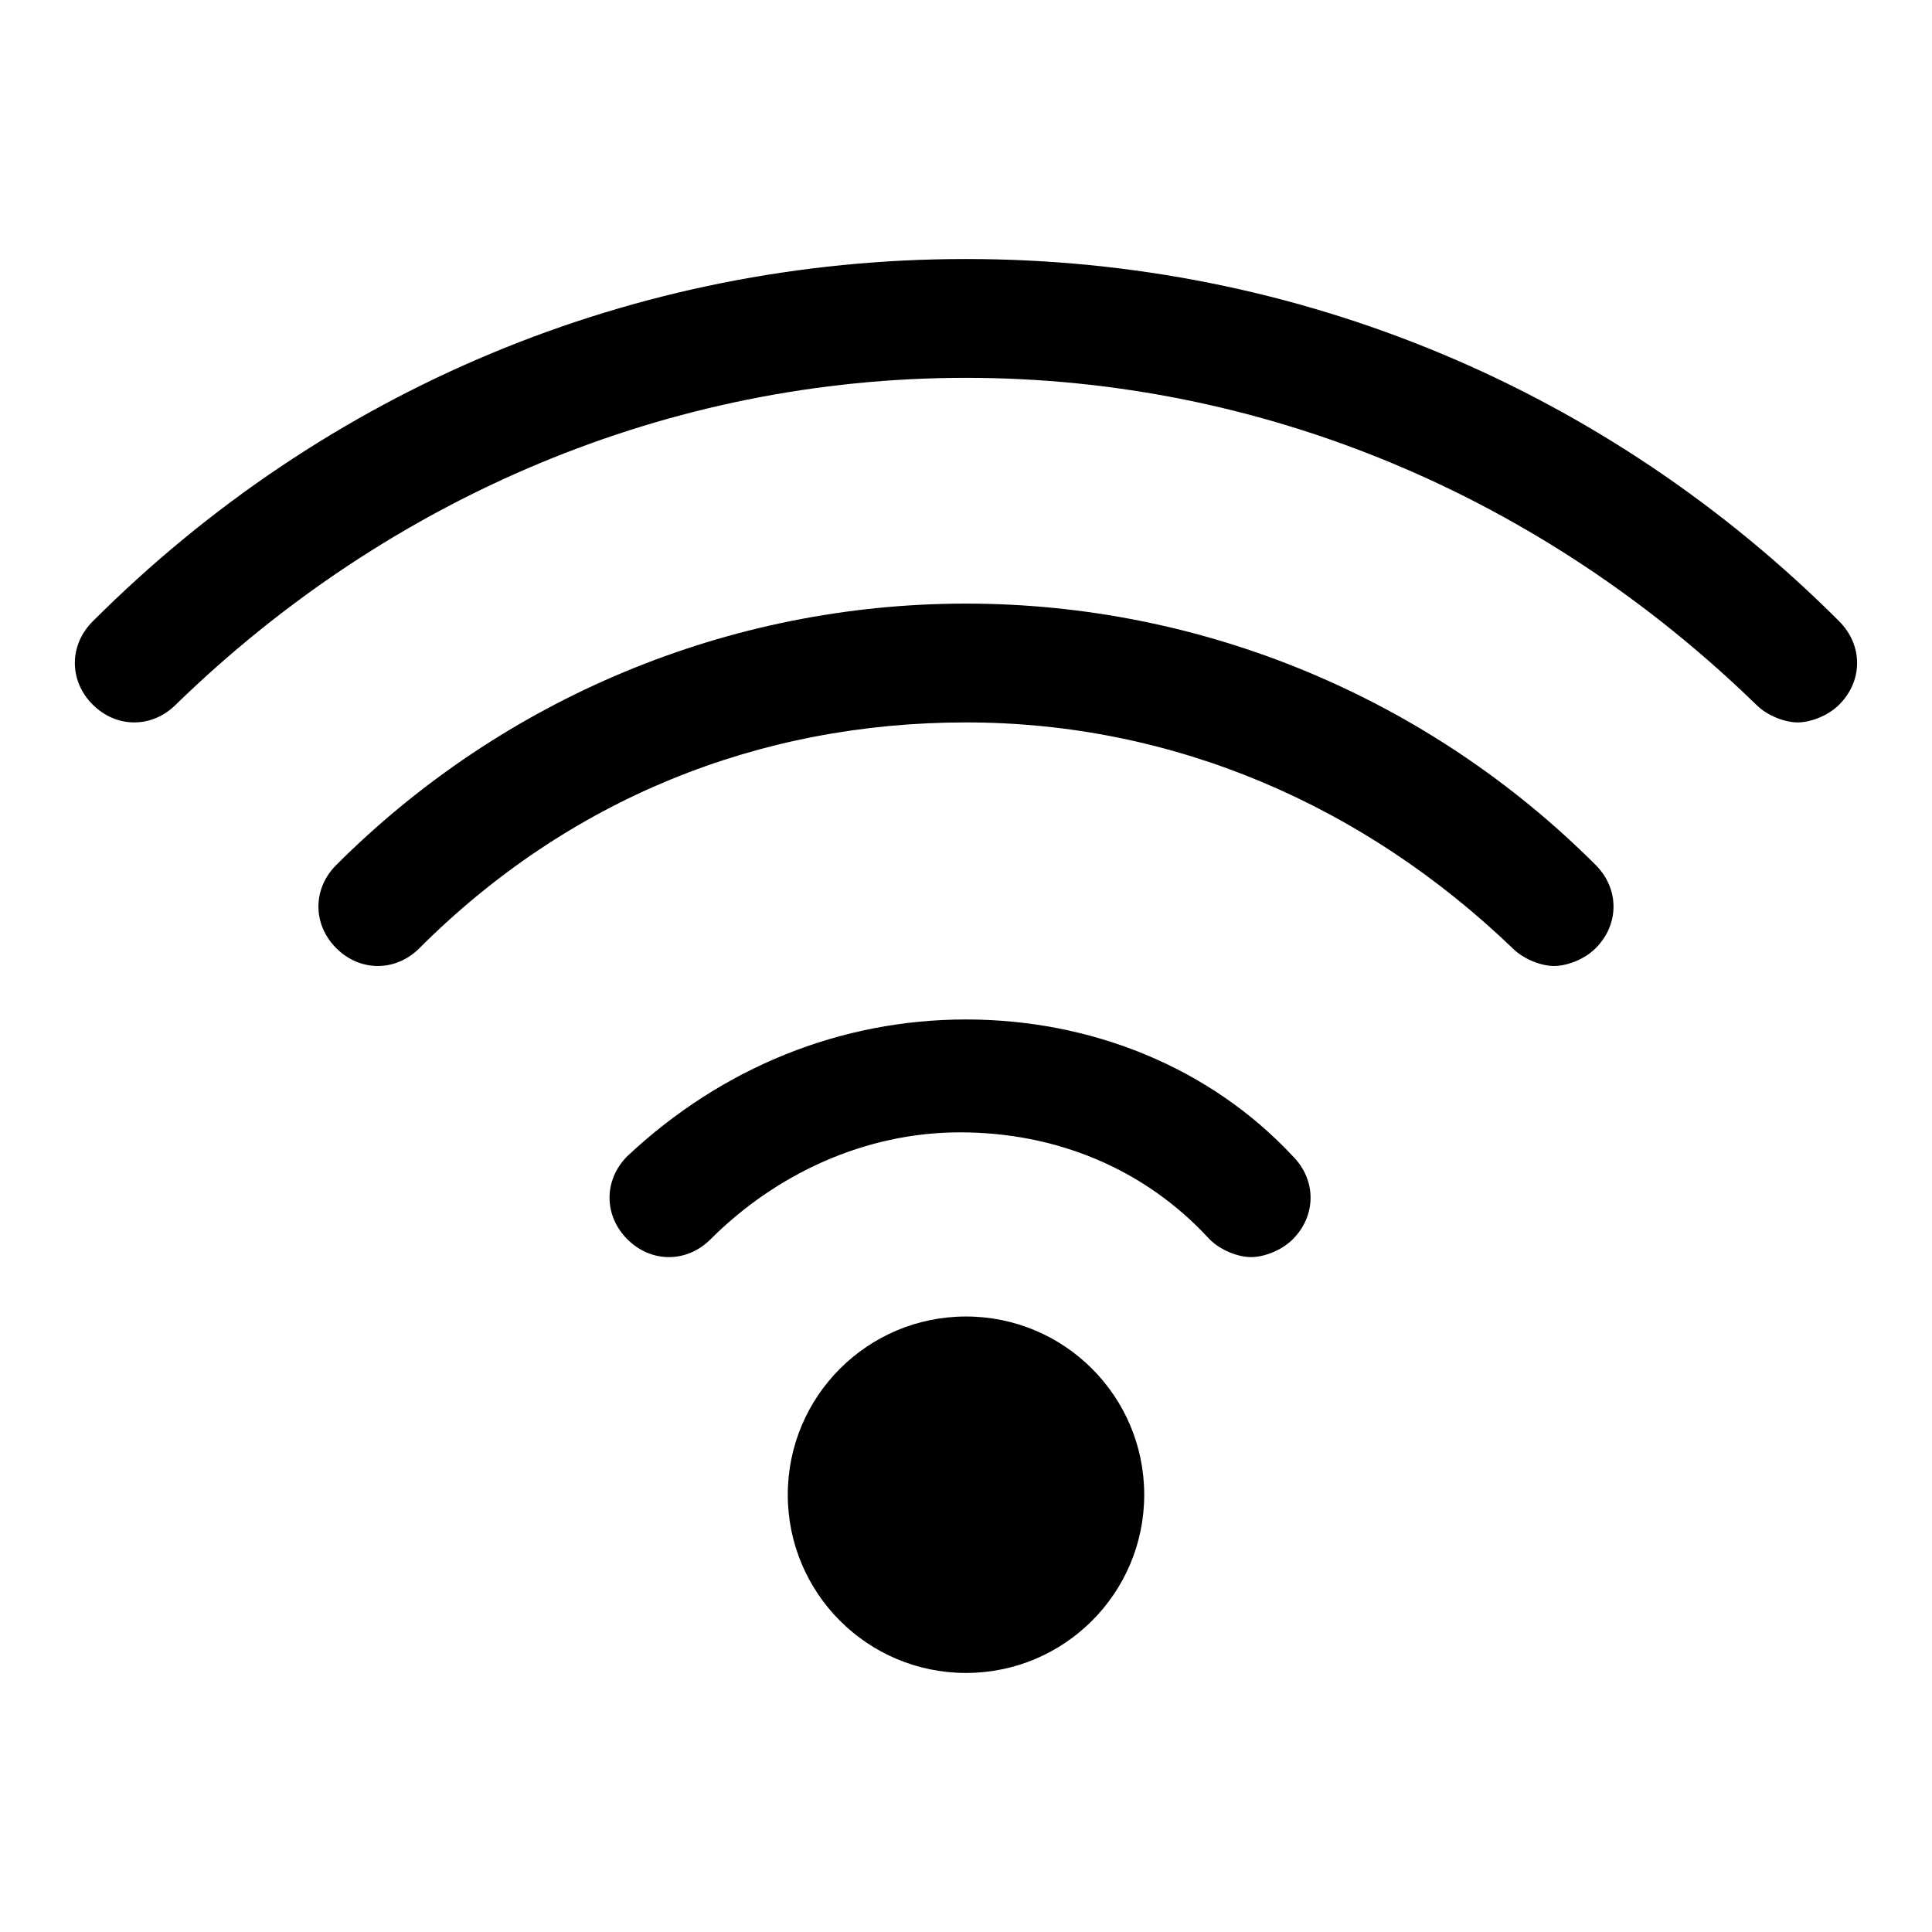 <?xml version="1.0" encoding="UTF-8"?>
<!-- Uploaded to: ICON Repo, www.svgrepo.com, Generator: ICON Repo Mixer Tools -->
<svg fill="#000000" width="800px" height="800px" version="1.1" viewBox="144 144 512 512" xmlns="http://www.w3.org/2000/svg">
 <g>
  <path d="m447.23 540.12c0 26.086-21.145 47.23-47.23 47.23s-47.234-21.145-47.234-47.23c0-26.086 21.148-47.234 47.234-47.234s47.23 21.148 47.23 47.234"/>
  <path d="m631.44 308.68c-61.402-61.402-143.27-96.039-231.44-96.039-88.168 0-170.04 34.637-231.44 96.039-6.297 6.297-6.297 15.742 0 22.043 6.297 6.297 15.742 6.297 22.043 0 56.676-55.105 130.67-86.594 209.39-86.594 78.719 0 152.72 31.488 209.39 86.594 3.148 3.148 7.871 4.723 11.02 4.723 3.148 0 7.871-1.574 11.02-4.723 6.301-6.301 6.301-15.746 0.004-22.043z"/>
  <path d="m400 303.96c-62.977 0-122.8 25.191-166.89 69.273-6.297 6.297-6.297 15.742 0 22.043 6.297 6.297 15.742 6.297 22.043 0 39.359-39.359 89.742-59.828 144.84-59.828 55.105 0 105.48 22.043 144.84 59.828 3.148 3.148 7.871 4.723 11.02 4.723 3.148 0 7.871-1.574 11.02-4.723 6.297-6.297 6.297-15.742 0-22.043-44.082-44.086-103.91-69.273-166.88-69.273z"/>
  <path d="m400 414.17c-33.062 0-64.551 12.594-89.742 36.211-6.297 6.297-6.297 15.742 0 22.043 6.297 6.297 15.742 6.297 22.043 0 17.32-17.32 40.934-28.34 66.125-28.34 25.191 0 48.805 9.445 66.125 28.34 3.148 3.148 7.871 4.723 11.02 4.723 3.148 0 7.871-1.574 11.02-4.723 6.297-6.297 6.297-15.742 0-22.043-22.039-23.617-53.527-36.211-86.59-36.211z"/>
 </g>
</svg>